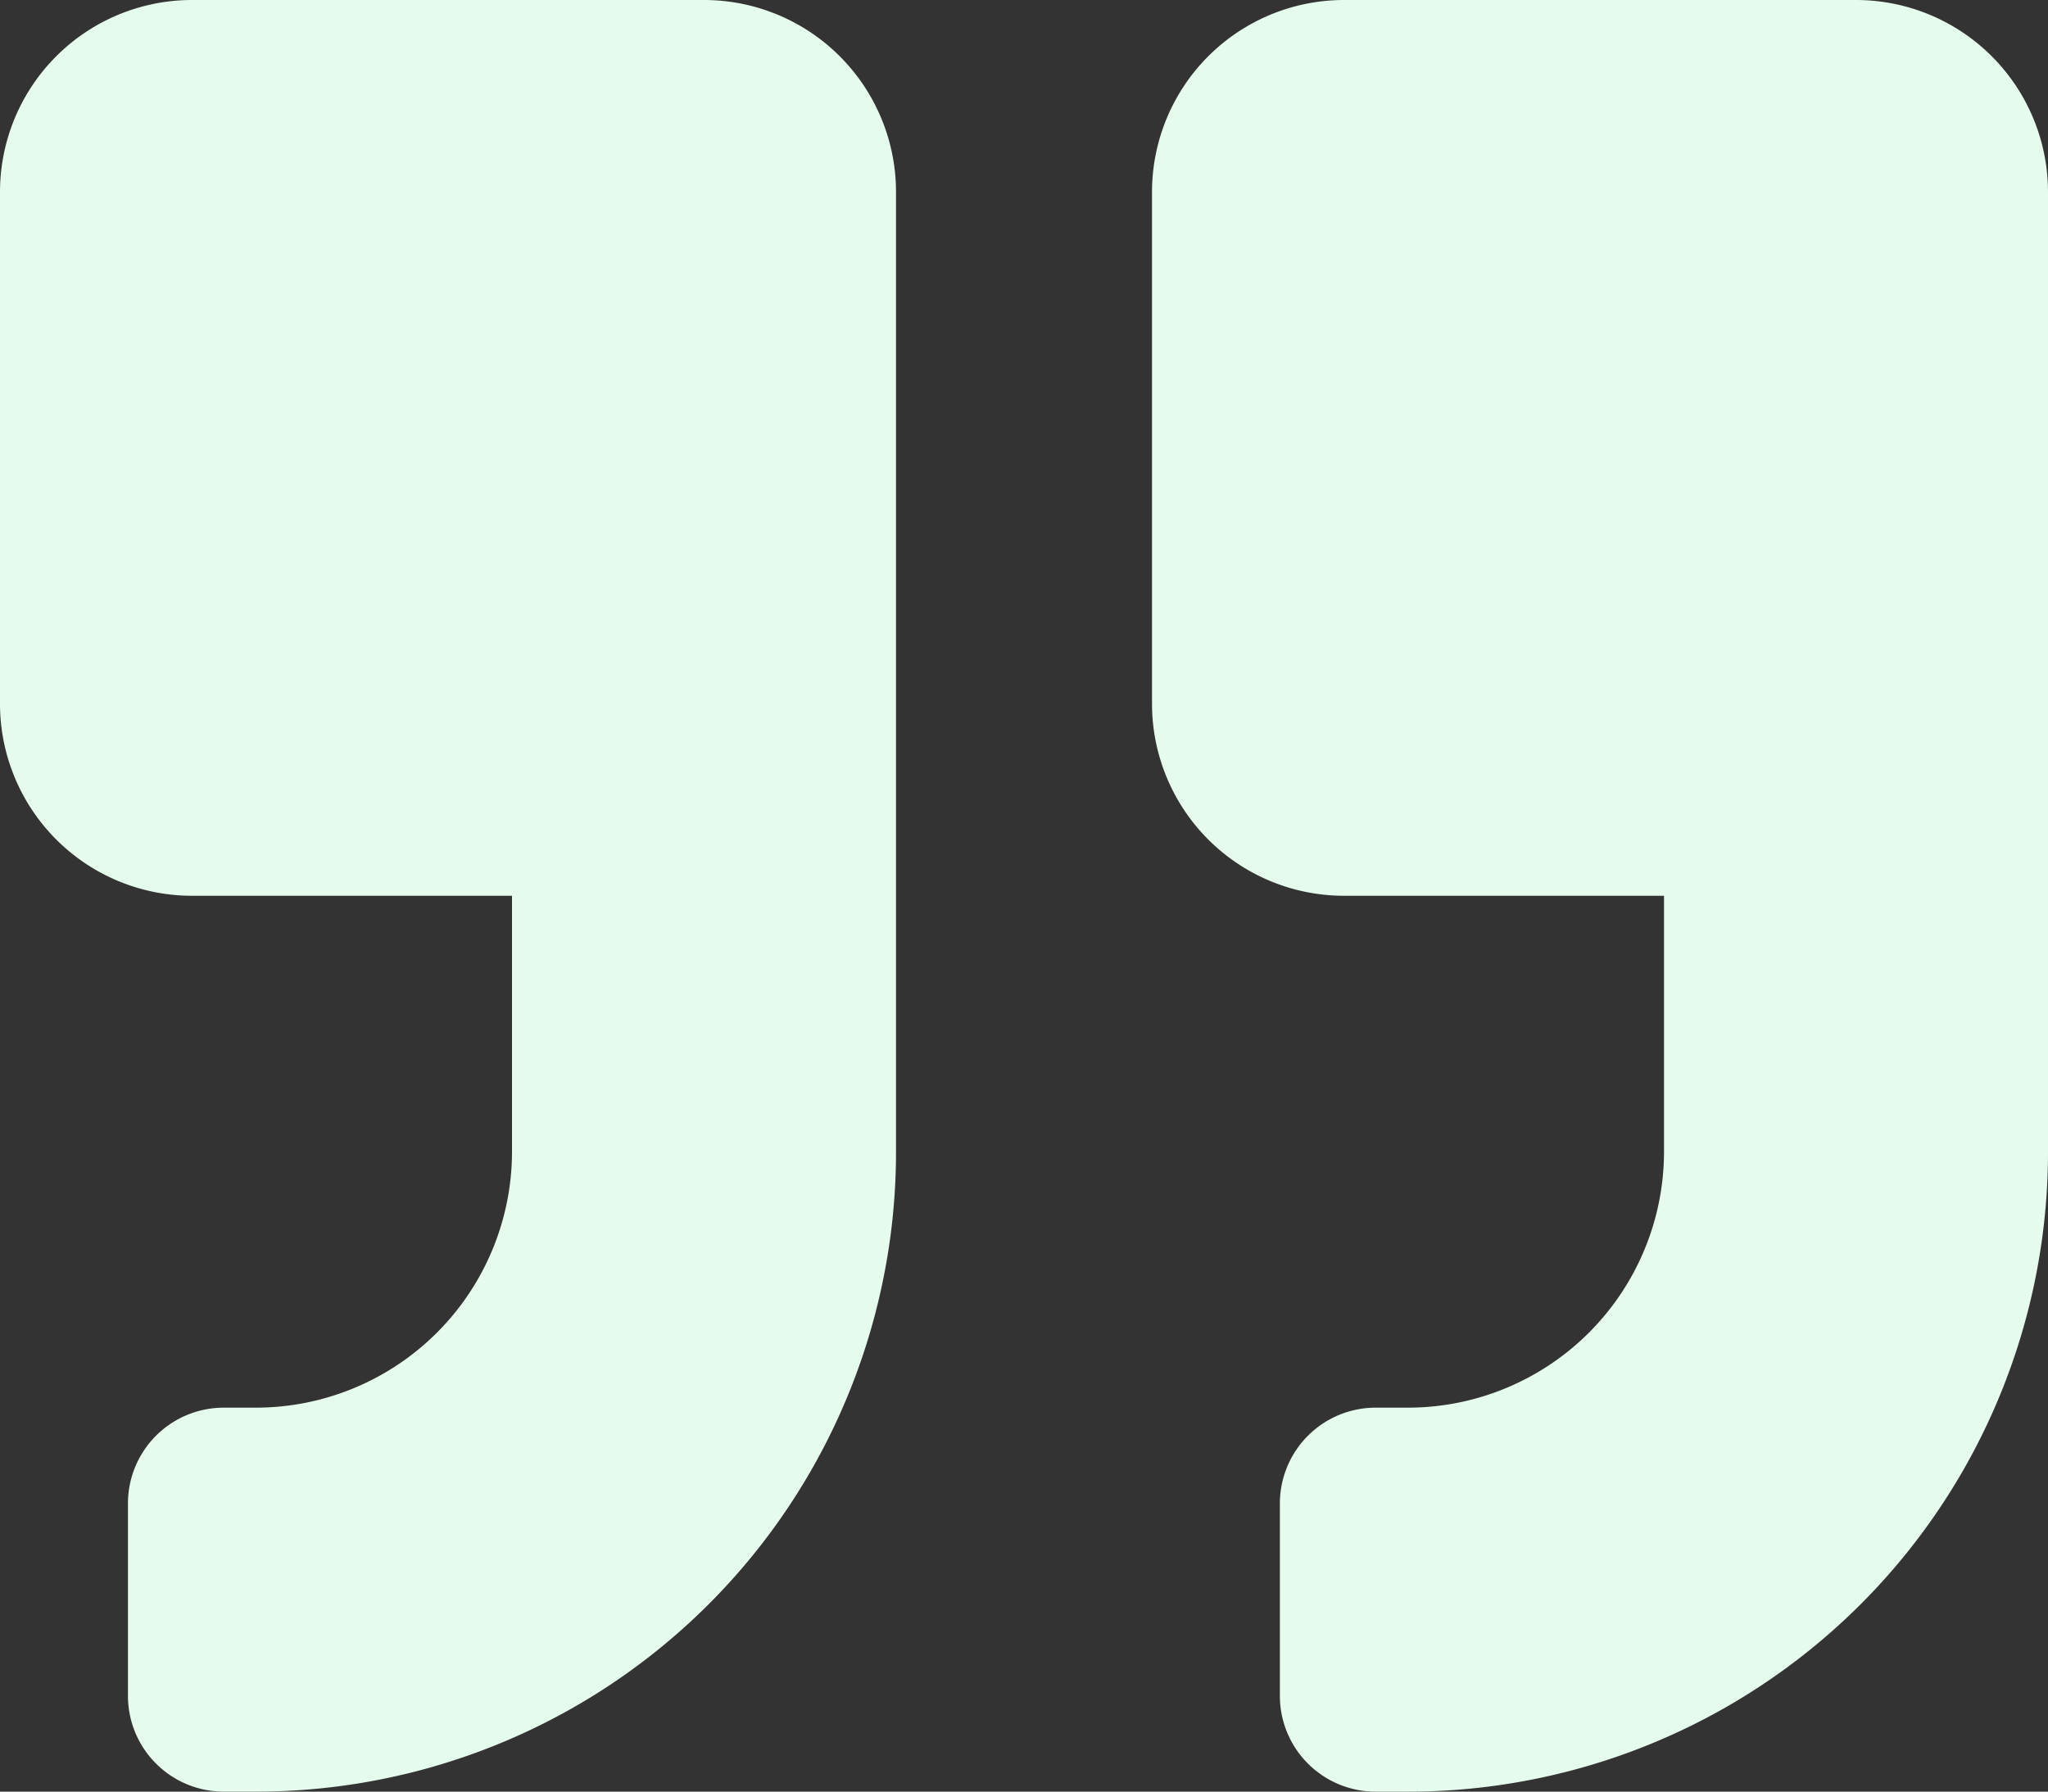 <svg xmlns="http://www.w3.org/2000/svg" width="71" height="62.127" viewBox="0 0 71 62.127">
  <rect x="0" y="0" width="71" height="62.127" fill="#333333" stroke="none"/>
  <path id="quote-right" d="M64.344,2.25H46.594a6.659,6.659,0,0,0-6.656,6.656v17.75a6.659,6.659,0,0,0,6.656,6.656H57.688v8.875a8.883,8.883,0,0,1-8.875,8.875H47.7a3.321,3.321,0,0,0-3.329,3.329v6.656A3.321,3.321,0,0,0,47.7,64.377h1.11A22.18,22.18,0,0,0,71,42.189V8.906A6.659,6.659,0,0,0,64.344,2.25Zm-39.937,0H6.656A6.659,6.659,0,0,0,0,8.906v17.75a6.659,6.659,0,0,0,6.656,6.656H17.75v8.875a8.883,8.883,0,0,1-8.875,8.875H7.765a3.321,3.321,0,0,0-3.329,3.329v6.656a3.321,3.321,0,0,0,3.329,3.329h1.11A22.18,22.18,0,0,0,31.063,42.189V8.906A6.659,6.659,0,0,0,24.406,2.25Z" transform="translate(0 -2.25)" fill="#e5fbed"/>
</svg>
